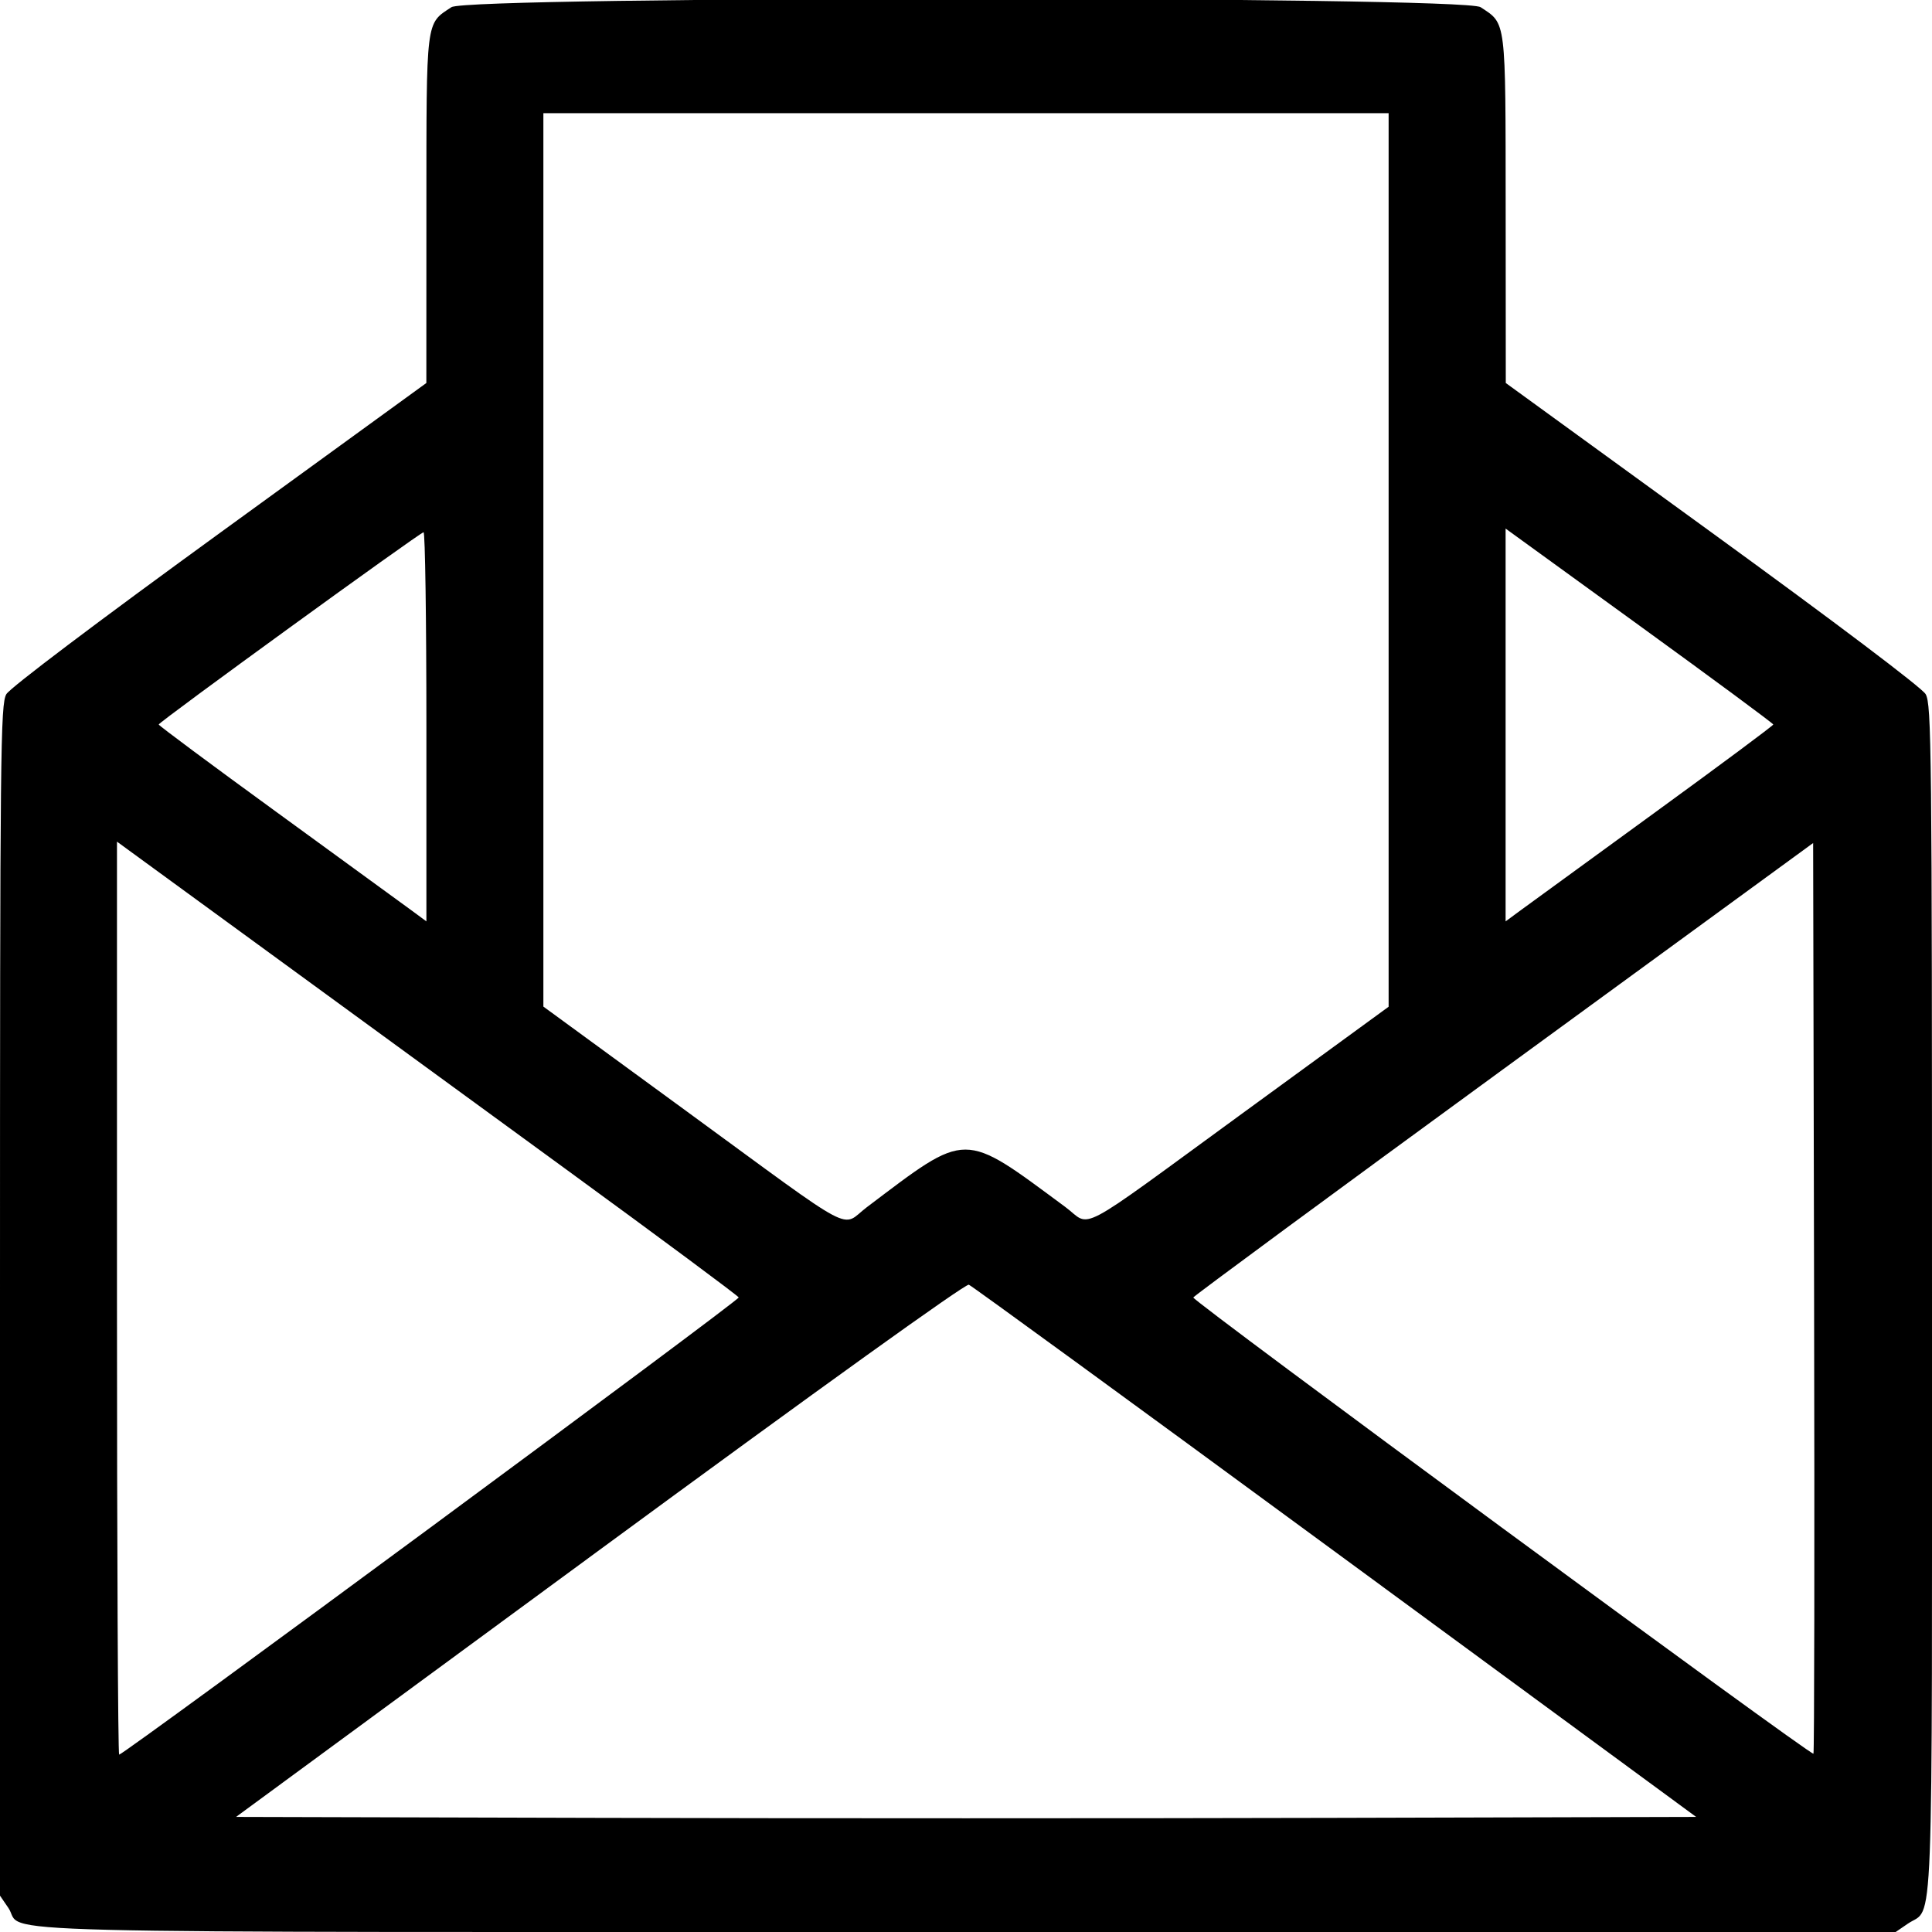 <svg id="svg" xmlns="http://www.w3.org/2000/svg" xmlns:xlink="http://www.w3.org/1999/xlink" width="400" height="400" viewBox="0, 0, 400,400"><g id="svgg"><path id="path0" d="M93.470 1.483 C 88.111 5.016,88.293 3.550,88.281 43.359 L 88.271 79.297 45.452 110.392 C 20.060 128.832,2.097 142.394,1.317 143.715 C 0.097 145.780,-0.000 155.023,-0.000 269.213 L -0.000 392.481 1.722 394.995 C 5.472 400.468,-13.059 400.000,200.072 400.000 L 392.481 400.000 394.995 398.278 C 400.425 394.557,400.000 405.517,400.000 269.141 C 400.000 154.867,399.904 145.782,398.679 143.709 C 397.894 142.378,380.025 128.883,354.557 110.385 L 311.756 79.297 311.732 43.359 C 311.706 3.554,311.887 5.015,306.530 1.483 C 303.037 -0.820,96.963 -0.820,93.470 1.483 M287.500 115.936 L 287.500 208.434 257.290 230.464 C 221.788 256.353,226.167 254.037,220.560 249.892 C 199.123 234.043,200.519 234.041,179.471 249.936 C 173.905 254.140,178.206 256.426,142.293 230.178 L 112.500 208.403 112.500 115.920 L 112.500 23.438 200.000 23.438 L 287.500 23.438 287.500 115.936 M367.137 150.000 C 367.143 150.215,356.170 158.374,342.753 168.132 C 329.337 177.890,316.865 186.973,315.039 188.317 L 311.719 190.760 311.719 150.099 L 311.719 109.437 339.423 129.523 C 354.660 140.571,367.131 149.785,367.137 150.000 M88.281 150.458 L 88.281 190.760 84.961 188.313 C 83.135 186.967,70.664 177.884,57.248 168.128 C 43.832 158.373,32.858 150.215,32.860 150.000 C 32.866 149.492,86.926 110.253,87.695 110.198 C 88.018 110.175,88.281 128.292,88.281 150.458 M117.188 242.088 C 136.738 256.353,152.828 268.293,152.943 268.623 C 153.140 269.188,25.634 363.281,24.671 363.281 C 24.422 363.281,24.219 320.750,24.219 268.767 L 24.219 174.253 52.930 195.202 C 68.721 206.724,97.637 227.823,117.188 242.088 M375.455 363.087 C 374.959 363.582,246.815 269.314,247.058 268.632 C 247.172 268.310,276.094 247.007,311.328 221.292 L 375.391 174.538 375.589 268.646 C 375.698 320.405,375.638 362.904,375.455 363.087 M276.437 321.292 L 351.166 376.172 275.583 376.371 C 234.012 376.481,165.996 376.481,124.436 376.371 L 48.872 376.172 124.172 320.863 C 169.861 287.304,199.911 265.724,200.589 265.984 C 201.204 266.220,235.336 291.109,276.437 321.292 " stroke="none" fill="#000000" fill-rule="evenodd"></path></g></svg>